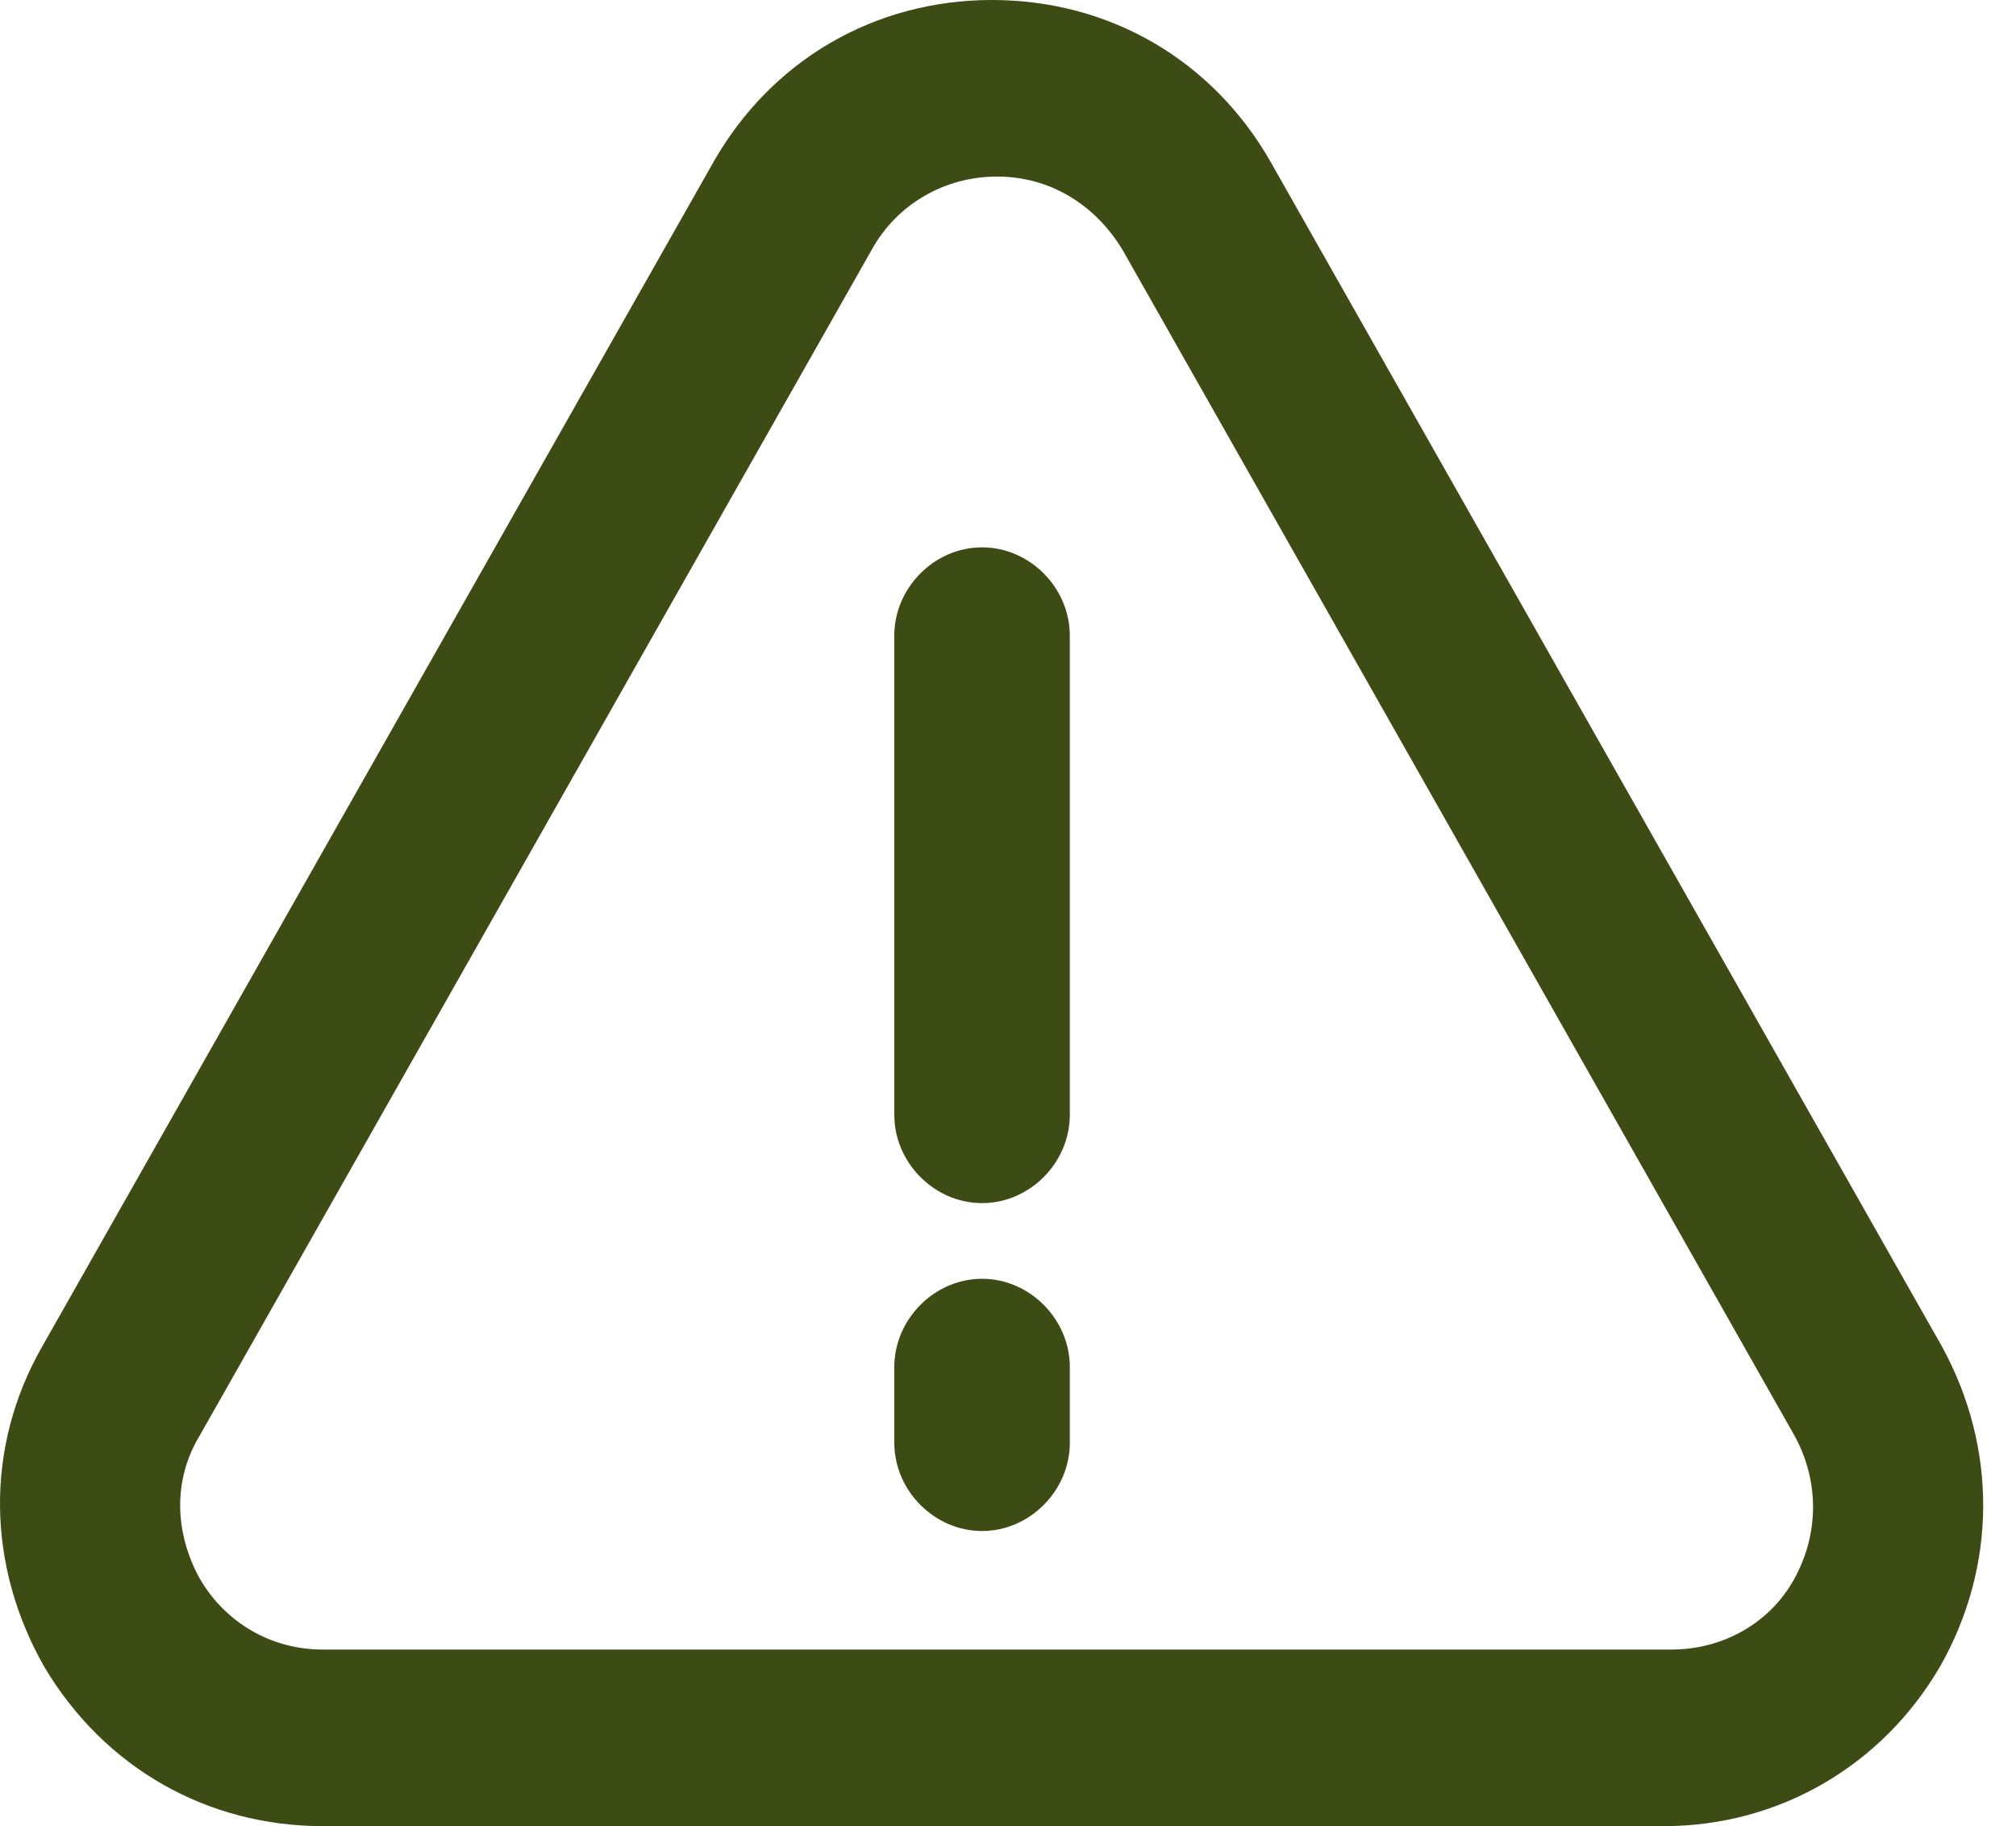 <svg width="53" height="48" viewBox="0 0 53 48" fill="none" xmlns="http://www.w3.org/2000/svg">
<path d="M8.486 48H43.743C46.775 48 49.477 46.409 50.993 43.823C52.508 41.171 52.508 38.055 51.059 35.403L33.397 4.243C31.881 1.591 29.179 0 26.081 0C22.984 0 20.282 1.591 18.766 4.243L1.104 35.403C-0.411 38.055 -0.345 41.171 1.17 43.823C2.752 46.475 5.454 48 8.486 48ZM5.256 37.724L22.918 6.564C23.577 5.37 24.829 4.641 26.213 4.641C27.597 4.641 28.784 5.37 29.509 6.564L47.17 37.724C47.829 38.917 47.829 40.309 47.17 41.503C46.511 42.696 45.259 43.359 43.941 43.359H8.486C7.102 43.359 5.915 42.63 5.256 41.503C4.597 40.309 4.531 38.917 5.256 37.724Z" fill="#3D4B14"/>
<path d="M25.818 31.624C27.07 31.624 28.125 30.564 28.125 29.304V16.707C28.125 15.447 27.07 14.387 25.818 14.387C24.566 14.387 23.511 15.447 23.511 16.707V29.304C23.511 30.564 24.566 31.624 25.818 31.624Z" fill="#3D4B14"/>
<path d="M25.818 40.243C27.07 40.243 28.125 39.182 28.125 37.923V35.934C28.125 34.674 27.07 33.613 25.818 33.613C24.566 33.613 23.511 34.674 23.511 35.934V37.923C23.511 39.182 24.566 40.243 25.818 40.243Z" fill="#3D4B14"/>
</svg>
